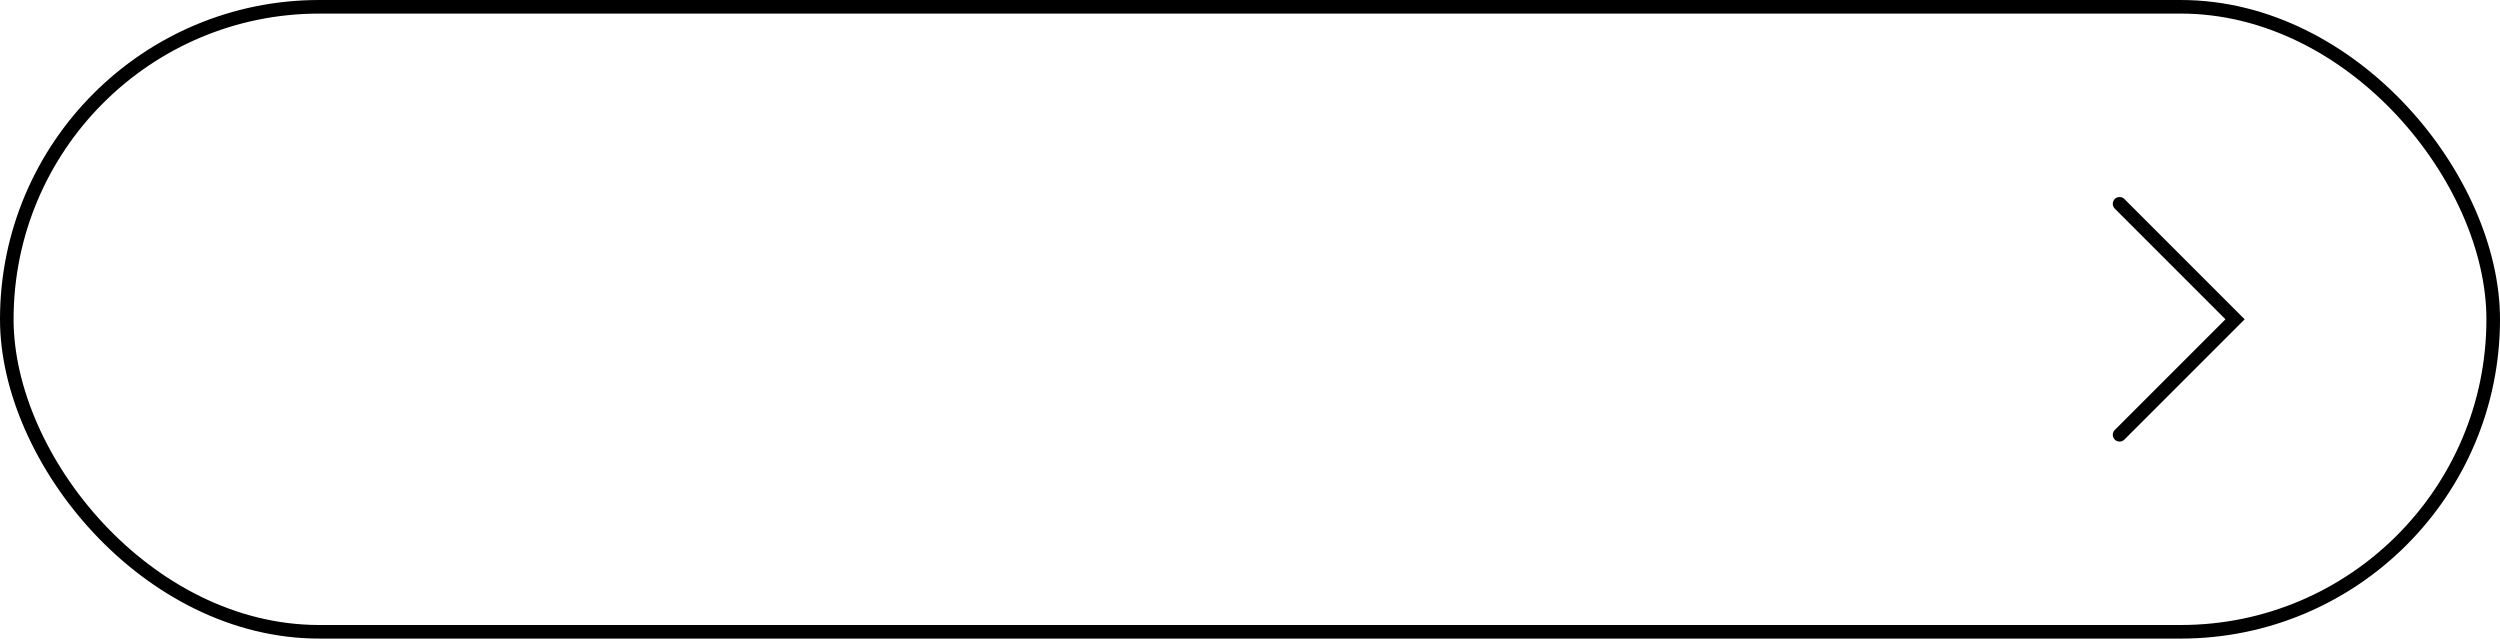 <?xml version="1.0" encoding="UTF-8"?> <svg xmlns="http://www.w3.org/2000/svg" width="184" height="47" viewBox="0 0 184 47" fill="none"> <rect x="0.5" y="0.5" width="183" height="46" rx="23" stroke="black"></rect> <path d="M156 32L164.5 23.5L156 15" stroke="black" stroke-linecap="round"></path> </svg> 